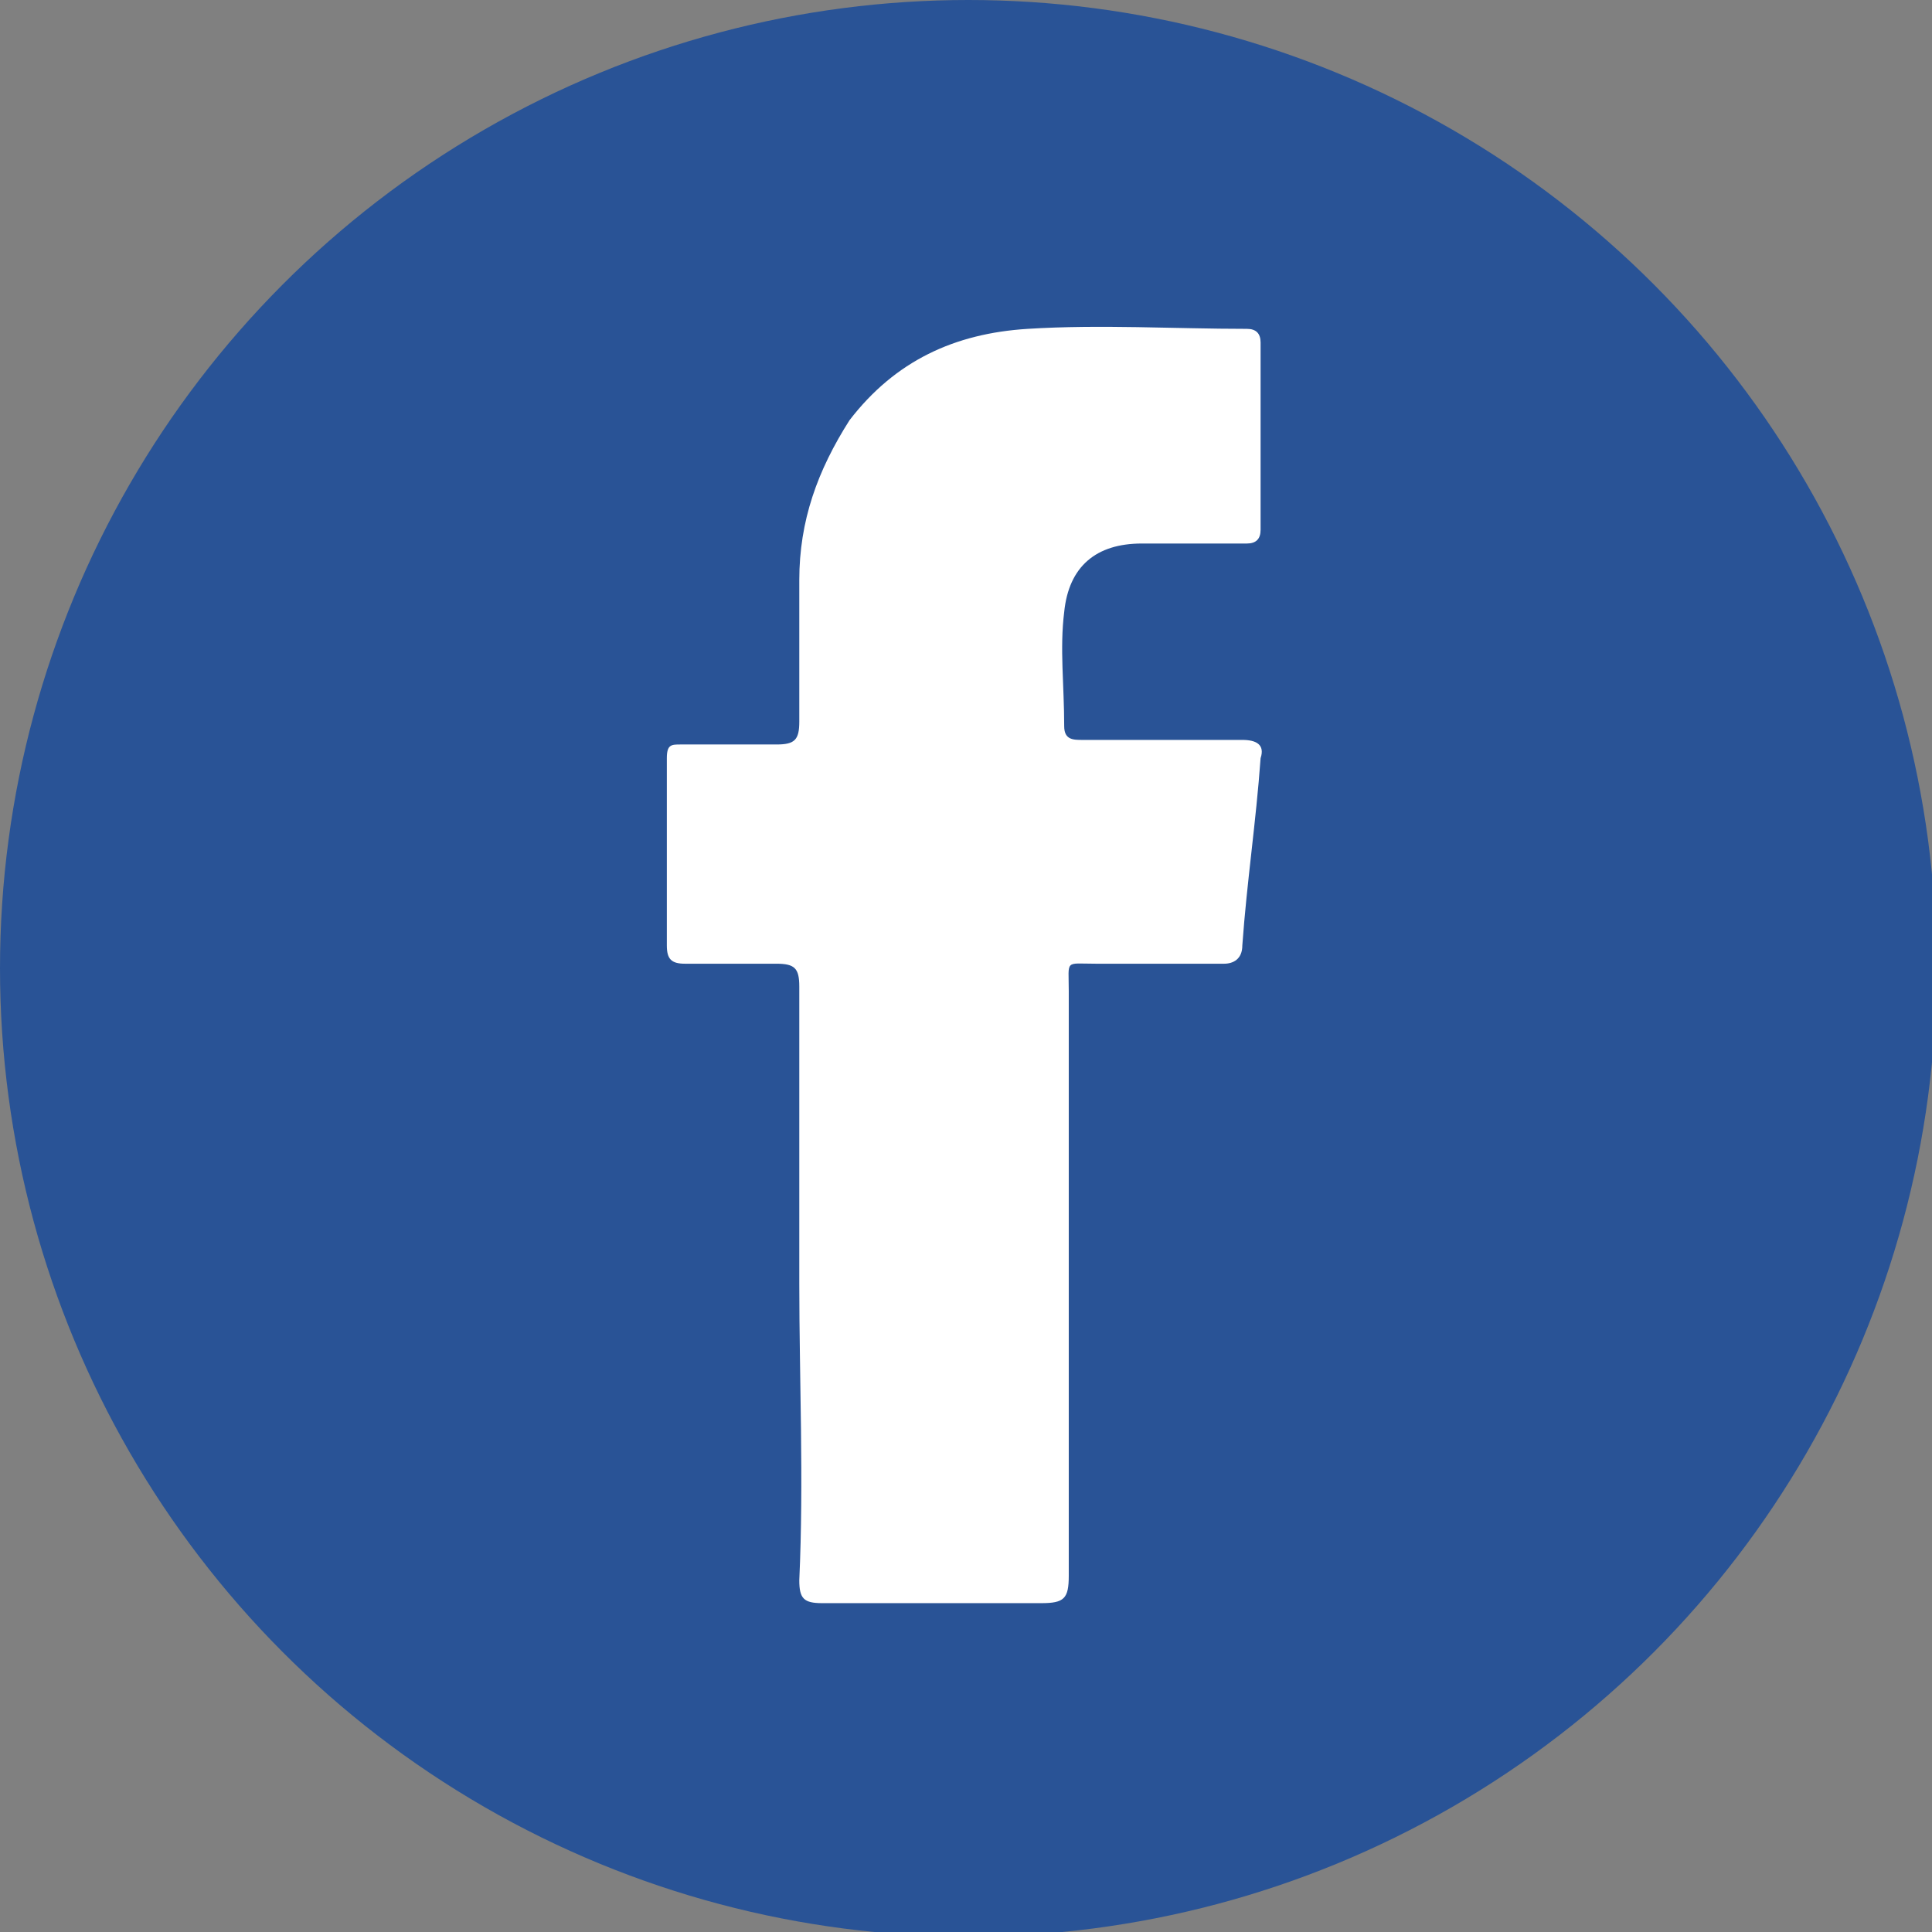 <?xml version="1.0" encoding="utf-8"?>
<!-- Generator: Adobe Illustrator 22.0.1, SVG Export Plug-In . SVG Version: 6.00 Build 0)  -->
<svg version="1.1" id="圖層_1" xmlns="http://www.w3.org/2000/svg" xmlns:xlink="http://www.w3.org/1999/xlink" x="0px" y="0px"
	 viewBox="0 0 42.3 42.3" style="enable-background:new 0 0 42.3 42.3;" xml:space="preserve">
<rect x="0" y="0" width="42.3" height="42.3" fill="#808080" stroke="none"/>
<style type="text/css">
	.st0{fill:#295396;}
	.st1{fill-rule:evenodd;clip-rule:evenodd;fill:#FFFFFF;}
</style>
<title>btn-link</title>
<g id="圖層_2_1_">
	<g id="middle">
		<circle class="st0" cx="21.2" cy="21.2" r="21.2"/>
	</g>
</g>
<path id="XMLID_1_" class="st1" d="M17.5,28.1c0-2.2,0-4.4,0-6.5c0-0.4-0.1-0.5-0.5-0.5c-0.7,0-1.4,0-2,0c-0.3,0-0.4-0.1-0.4-0.4
	c0-1.4,0-2.7,0-4.1c0-0.3,0.1-0.3,0.3-0.3c0.7,0,1.4,0,2.1,0c0.4,0,0.5-0.1,0.5-0.5c0-1,0-2.1,0-3.1c0-1.3,0.4-2.4,1.1-3.5
	c1-1.3,2.3-1.9,3.9-2c1.6-0.1,3.2,0,4.8,0c0.2,0,0.3,0.1,0.3,0.3c0,1.4,0,2.7,0,4.1c0,0.2-0.1,0.3-0.3,0.3c-0.8,0-1.5,0-2.3,0
	c-1,0-1.6,0.5-1.7,1.5c-0.1,0.8,0,1.6,0,2.5c0,0.3,0.2,0.3,0.4,0.3c1.2,0,2.3,0,3.5,0c0.3,0,0.5,0.1,0.4,0.4
	c-0.1,1.4-0.3,2.7-0.4,4.1c0,0.3-0.2,0.4-0.4,0.4c-0.9,0-1.9,0-2.8,0c-0.7,0-0.6-0.1-0.6,0.6c0,4.3,0,8.5,0,12.8
	c0,0.5-0.1,0.6-0.6,0.6c-1.6,0-3.2,0-4.8,0c-0.4,0-0.5-0.1-0.5-0.5C17.6,32.4,17.5,30.2,17.5,28.1z"/>
</svg>
